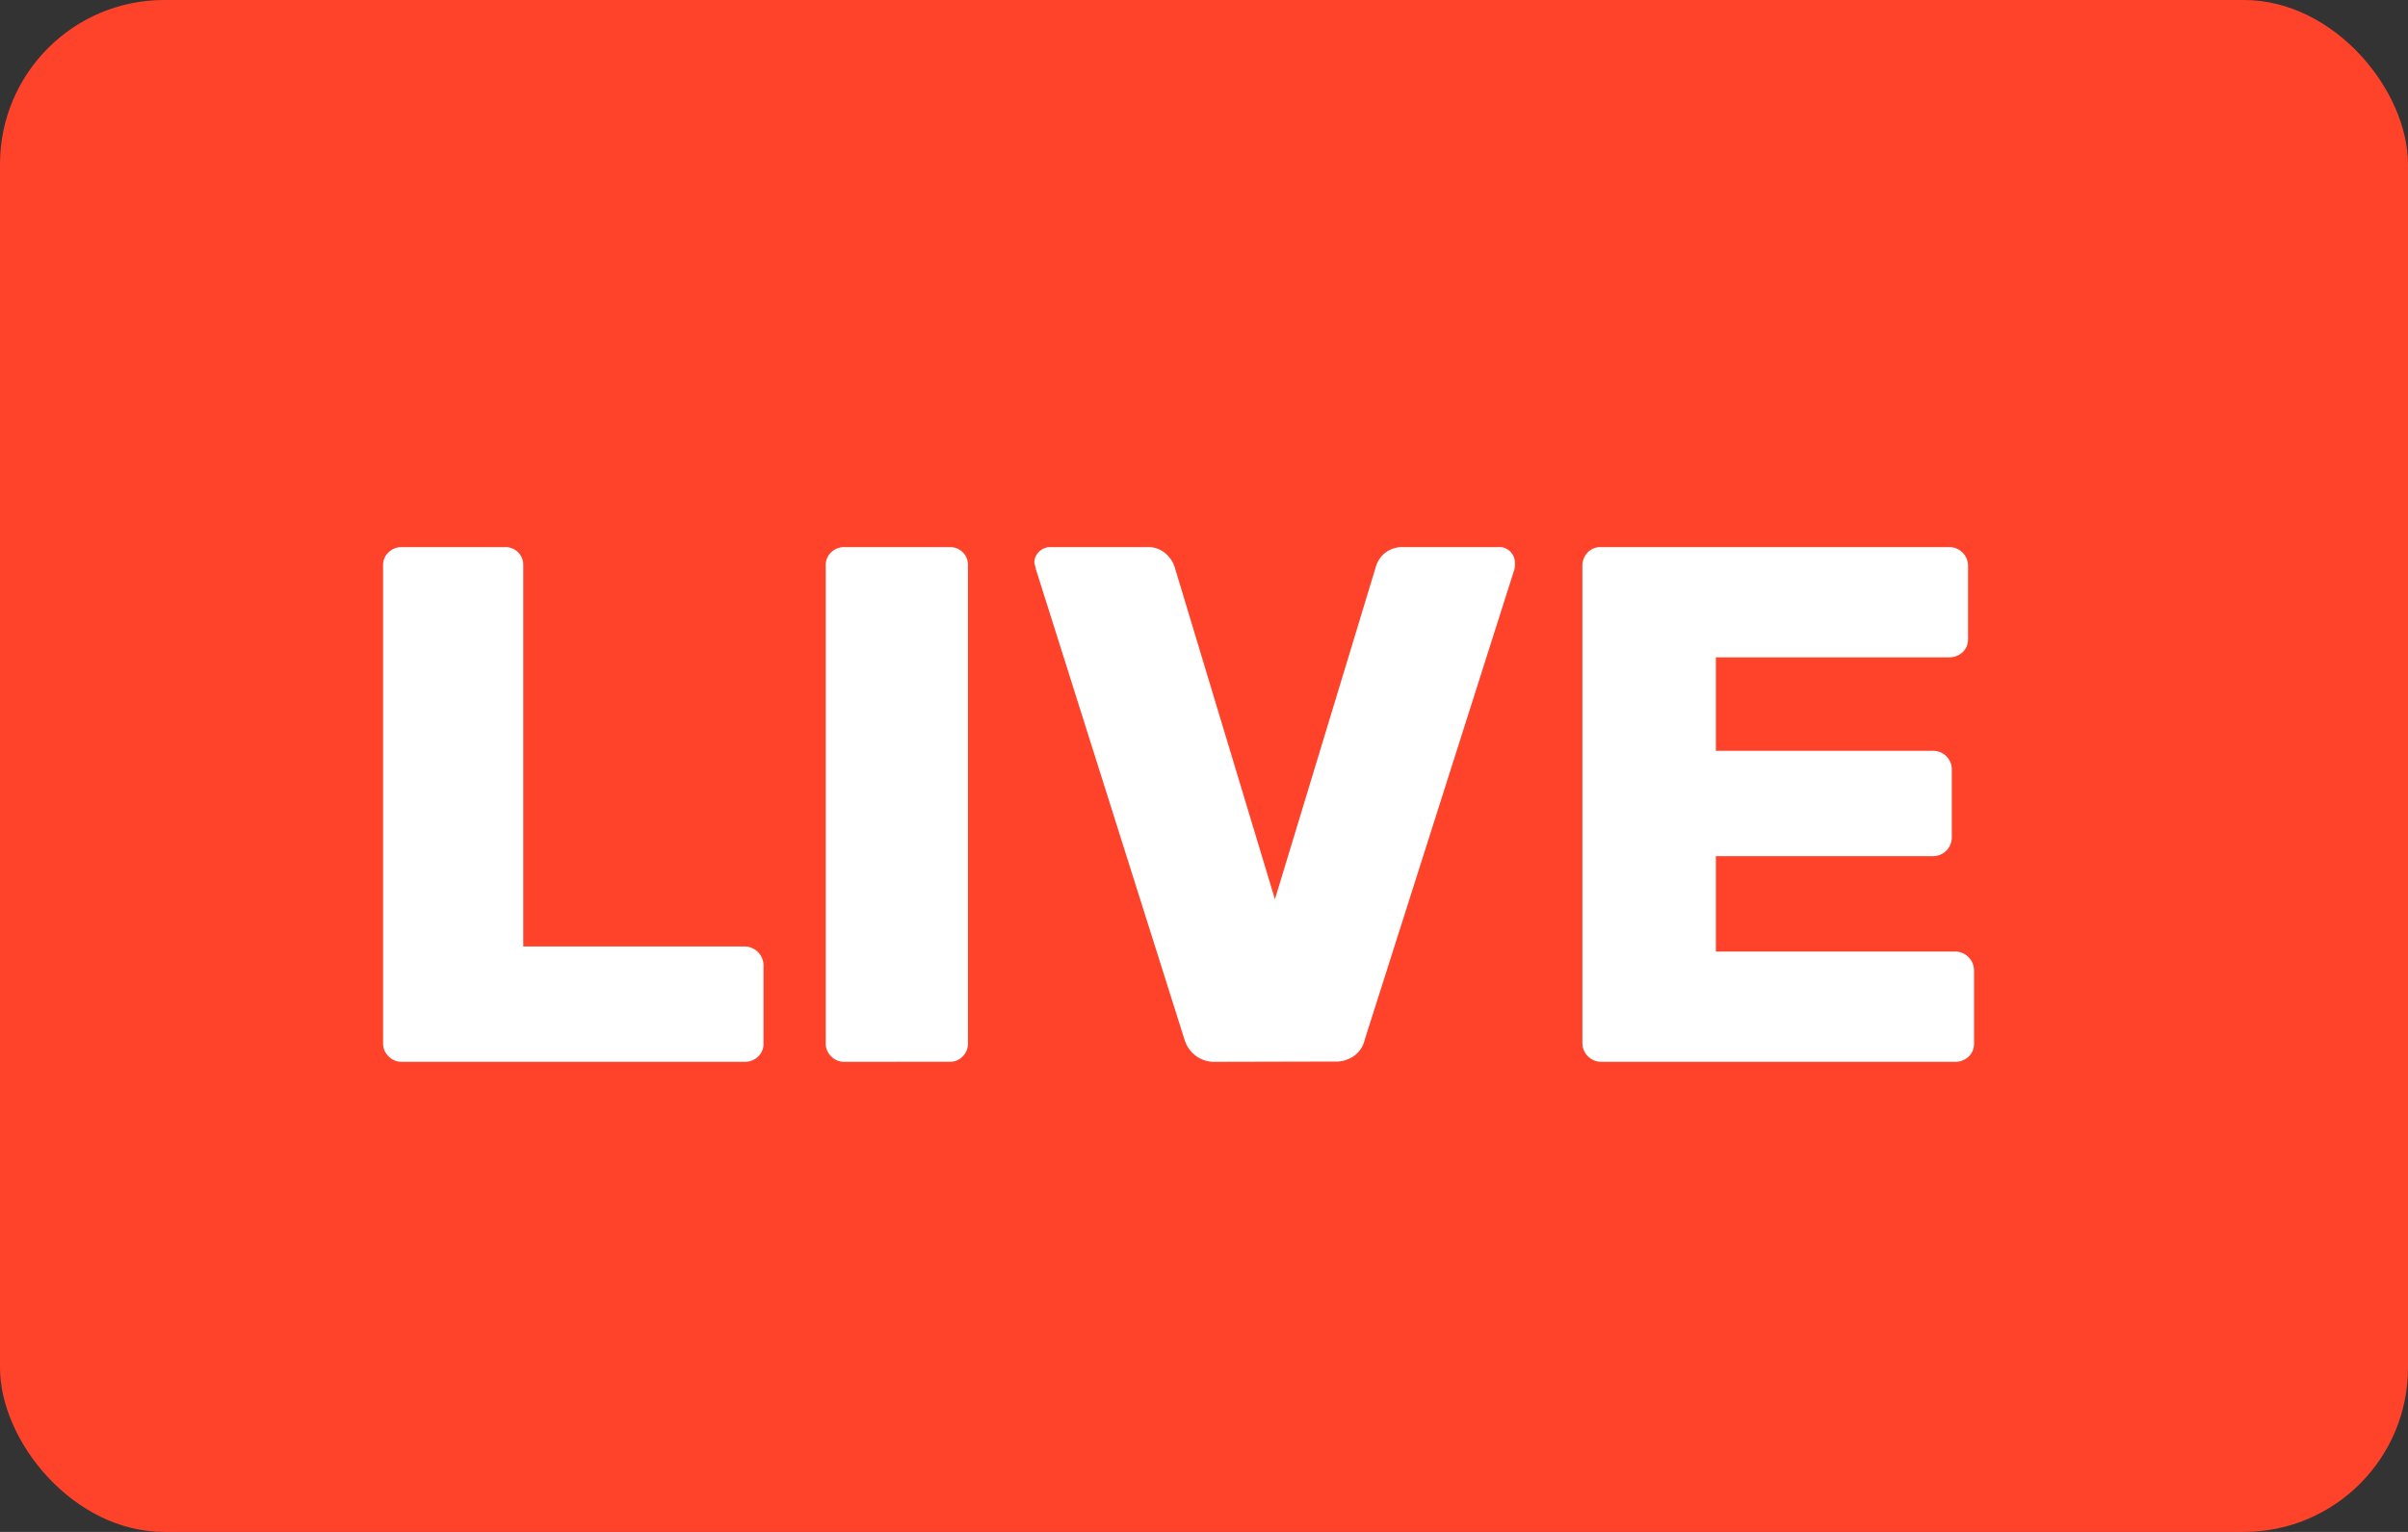 <svg id="live" xmlns="http://www.w3.org/2000/svg" width="44" height="28" viewBox="0 0 44 28">
  <rect x="0" y="0" width="44" height="28" fill="#333333" stroke="none"/>
  <rect  width="44" height="28" rx="3" fill="#FF432B"/>
  <path  data-name="LIVE" d="M22.251,9.408a.346.346,0,0,1-.337-.336V.349A.35.35,0,0,1,22.008.1a.317.317,0,0,1,.243-.1h6.361a.339.339,0,0,1,.249.1.341.341,0,0,1,.1.248V1.68a.316.316,0,0,1-.1.241.353.353,0,0,1-.249.094H24.353V3.723h3.962a.338.338,0,0,1,.249.1.335.335,0,0,1,.1.248V5.3a.344.344,0,0,1-.35.349H24.353V7.392h4.366a.346.346,0,0,1,.351.35v1.33a.316.316,0,0,1-.1.242.353.353,0,0,1-.249.094Zm-7.035,0a.57.57,0,0,1-.371-.114.579.579,0,0,1-.2-.289L11.927.4,11.9.283a.271.271,0,0,1,.088-.2A.284.284,0,0,1,12.2,0h1.765a.476.476,0,0,1,.33.114.542.542,0,0,1,.168.248l1.833,6.075L18.139.363a.507.507,0,0,1,.169-.256A.5.5,0,0,1,18.639,0H20.4a.264.264,0,0,1,.2.087.281.281,0,0,1,.081.2A.5.5,0,0,1,20.674.4L17.938,9a.505.505,0,0,1-.182.289.57.57,0,0,1-.371.114Zm-6.792,0a.322.322,0,0,1-.236-.1.319.319,0,0,1-.1-.235V.336a.313.313,0,0,1,.1-.241A.334.334,0,0,1,8.423,0H10.35a.329.329,0,0,1,.243.095.325.325,0,0,1,.094.241V9.072a.331.331,0,0,1-.094.235.317.317,0,0,1-.243.1Zm-8.087,0a.324.324,0,0,1-.236-.1A.319.319,0,0,1,0,9.072V.336A.313.313,0,0,1,.1.095.336.336,0,0,1,.337,0H2.224a.324.324,0,0,1,.337.336V7.3H6.6a.346.346,0,0,1,.351.349V9.072a.316.316,0,0,1-.1.242.353.353,0,0,1-.249.094Z" transform="translate(7 10)" fill="#fff"/>
</svg>
